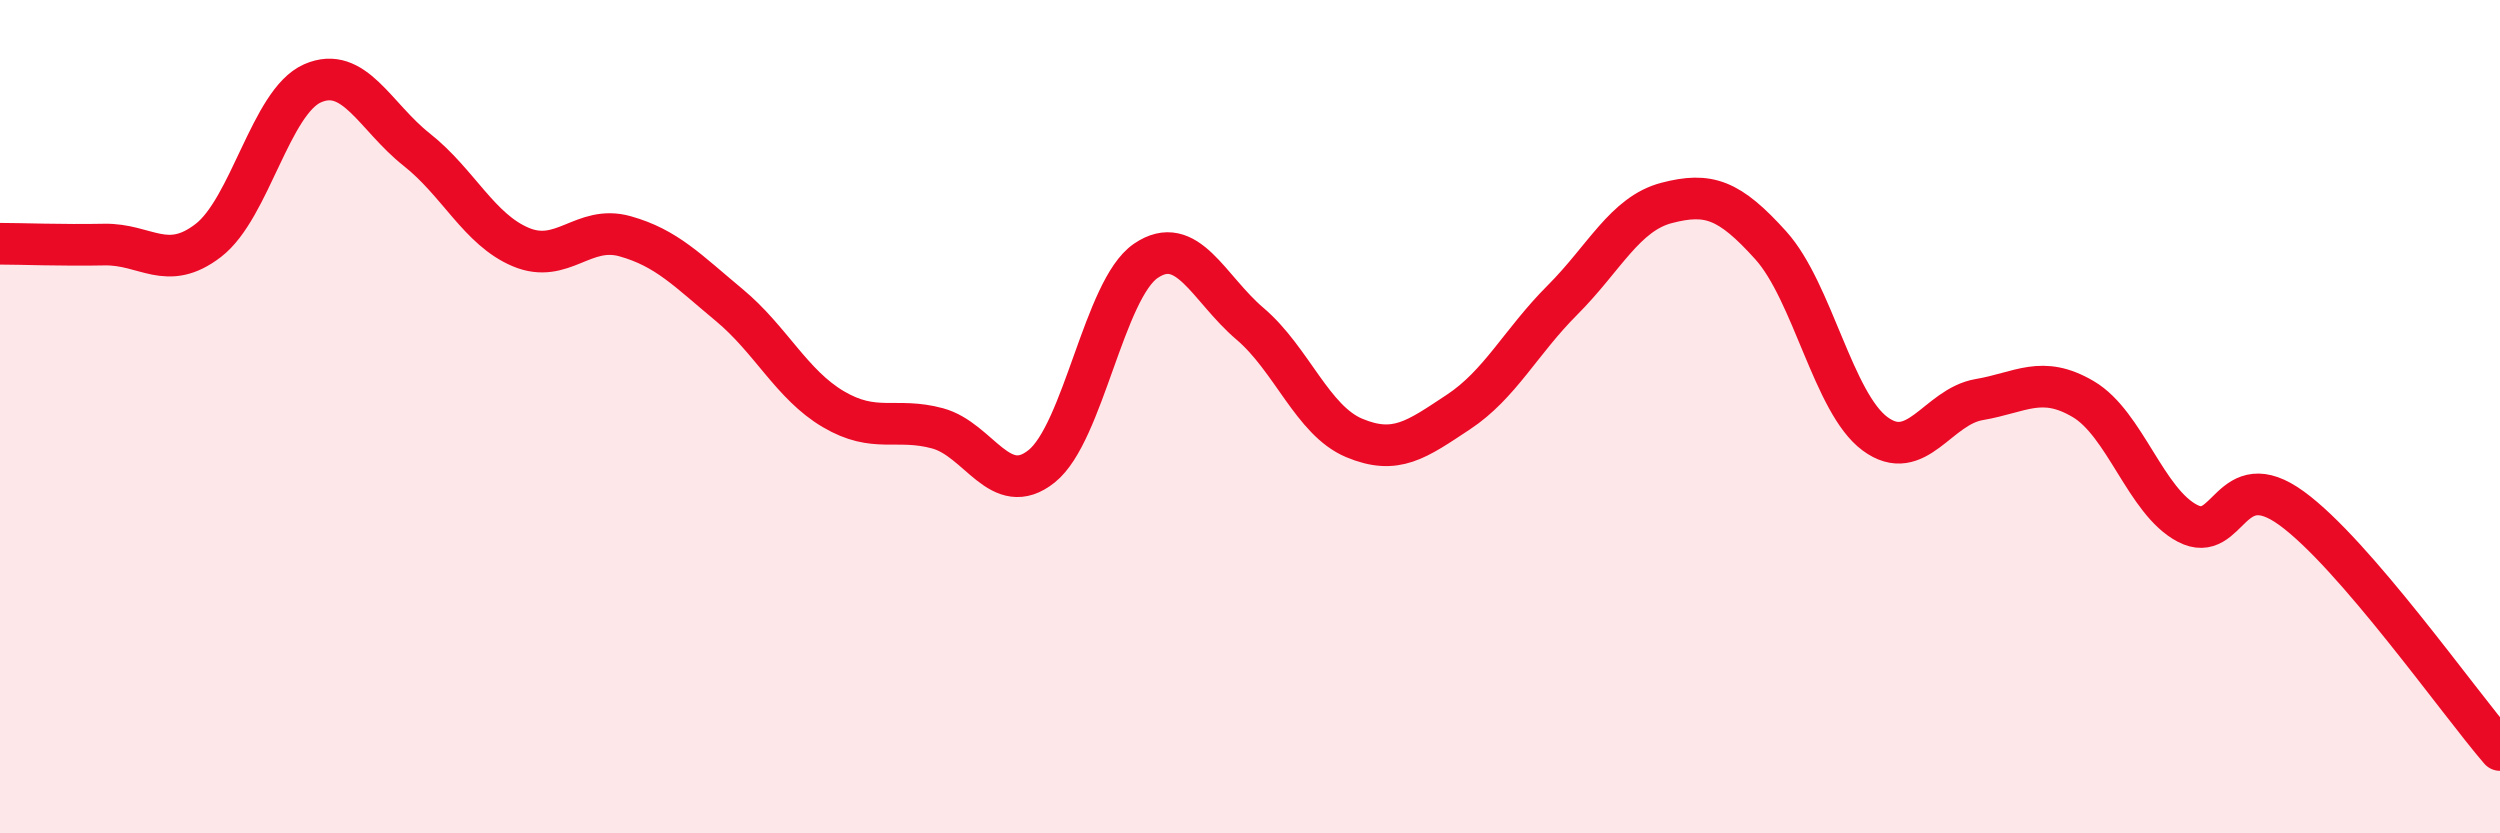 
    <svg width="60" height="20" viewBox="0 0 60 20" xmlns="http://www.w3.org/2000/svg">
      <path
        d="M 0,5.85 C 0.5,5.85 1.5,5.89 2.5,5.87 C 3.5,5.85 4,6.54 5,5.77 C 6,5 6.5,2.44 7.5,2 C 8.5,1.56 9,2.8 10,3.59 C 11,4.38 11.5,5.51 12.5,5.93 C 13.5,6.35 14,5.39 15,5.67 C 16,5.95 16.5,6.49 17.5,7.32 C 18.5,8.15 19,9.23 20,9.82 C 21,10.41 21.5,10.01 22.5,10.28 C 23.5,10.55 24,11.99 25,11.19 C 26,10.39 26.5,6.94 27.5,6.26 C 28.5,5.58 29,6.92 30,7.77 C 31,8.62 31.5,10.09 32.5,10.51 C 33.5,10.93 34,10.55 35,9.89 C 36,9.23 36.5,8.2 37.5,7.2 C 38.5,6.2 39,5.13 40,4.87 C 41,4.61 41.5,4.78 42.5,5.89 C 43.5,7 44,9.67 45,10.41 C 46,11.15 46.5,9.76 47.5,9.59 C 48.5,9.42 49,8.99 50,9.58 C 51,10.17 51.5,12.04 52.5,12.56 C 53.5,13.08 53.5,11.11 55,12.2 C 56.5,13.29 59,16.84 60,18L60 20L0 20Z"
        fill="#EB0A25"
        opacity="0.1"
        stroke-linecap="round"
        stroke-linejoin="round"
      />
      <path
        d="M 0,5.85 C 0.5,5.85 1.5,5.89 2.5,5.87 C 3.5,5.85 4,6.54 5,5.77 C 6,5 6.5,2.44 7.5,2 C 8.5,1.56 9,2.8 10,3.59 C 11,4.38 11.5,5.51 12.5,5.93 C 13.5,6.35 14,5.39 15,5.67 C 16,5.95 16.5,6.49 17.5,7.32 C 18.5,8.15 19,9.23 20,9.82 C 21,10.41 21.5,10.01 22.5,10.28 C 23.5,10.55 24,11.99 25,11.19 C 26,10.39 26.5,6.94 27.5,6.26 C 28.5,5.58 29,6.92 30,7.77 C 31,8.62 31.5,10.09 32.5,10.51 C 33.5,10.93 34,10.55 35,9.89 C 36,9.23 36.5,8.2 37.5,7.2 C 38.5,6.2 39,5.13 40,4.87 C 41,4.61 41.5,4.78 42.5,5.89 C 43.5,7 44,9.67 45,10.41 C 46,11.15 46.5,9.76 47.5,9.59 C 48.5,9.42 49,8.99 50,9.58 C 51,10.17 51.5,12.04 52.5,12.56 C 53.5,13.08 53.5,11.11 55,12.2 C 56.5,13.29 59,16.84 60,18"
        stroke="#EB0A25"
        stroke-width="1"
        fill="none"
        stroke-linecap="round"
        stroke-linejoin="round"
      />
    </svg>
  